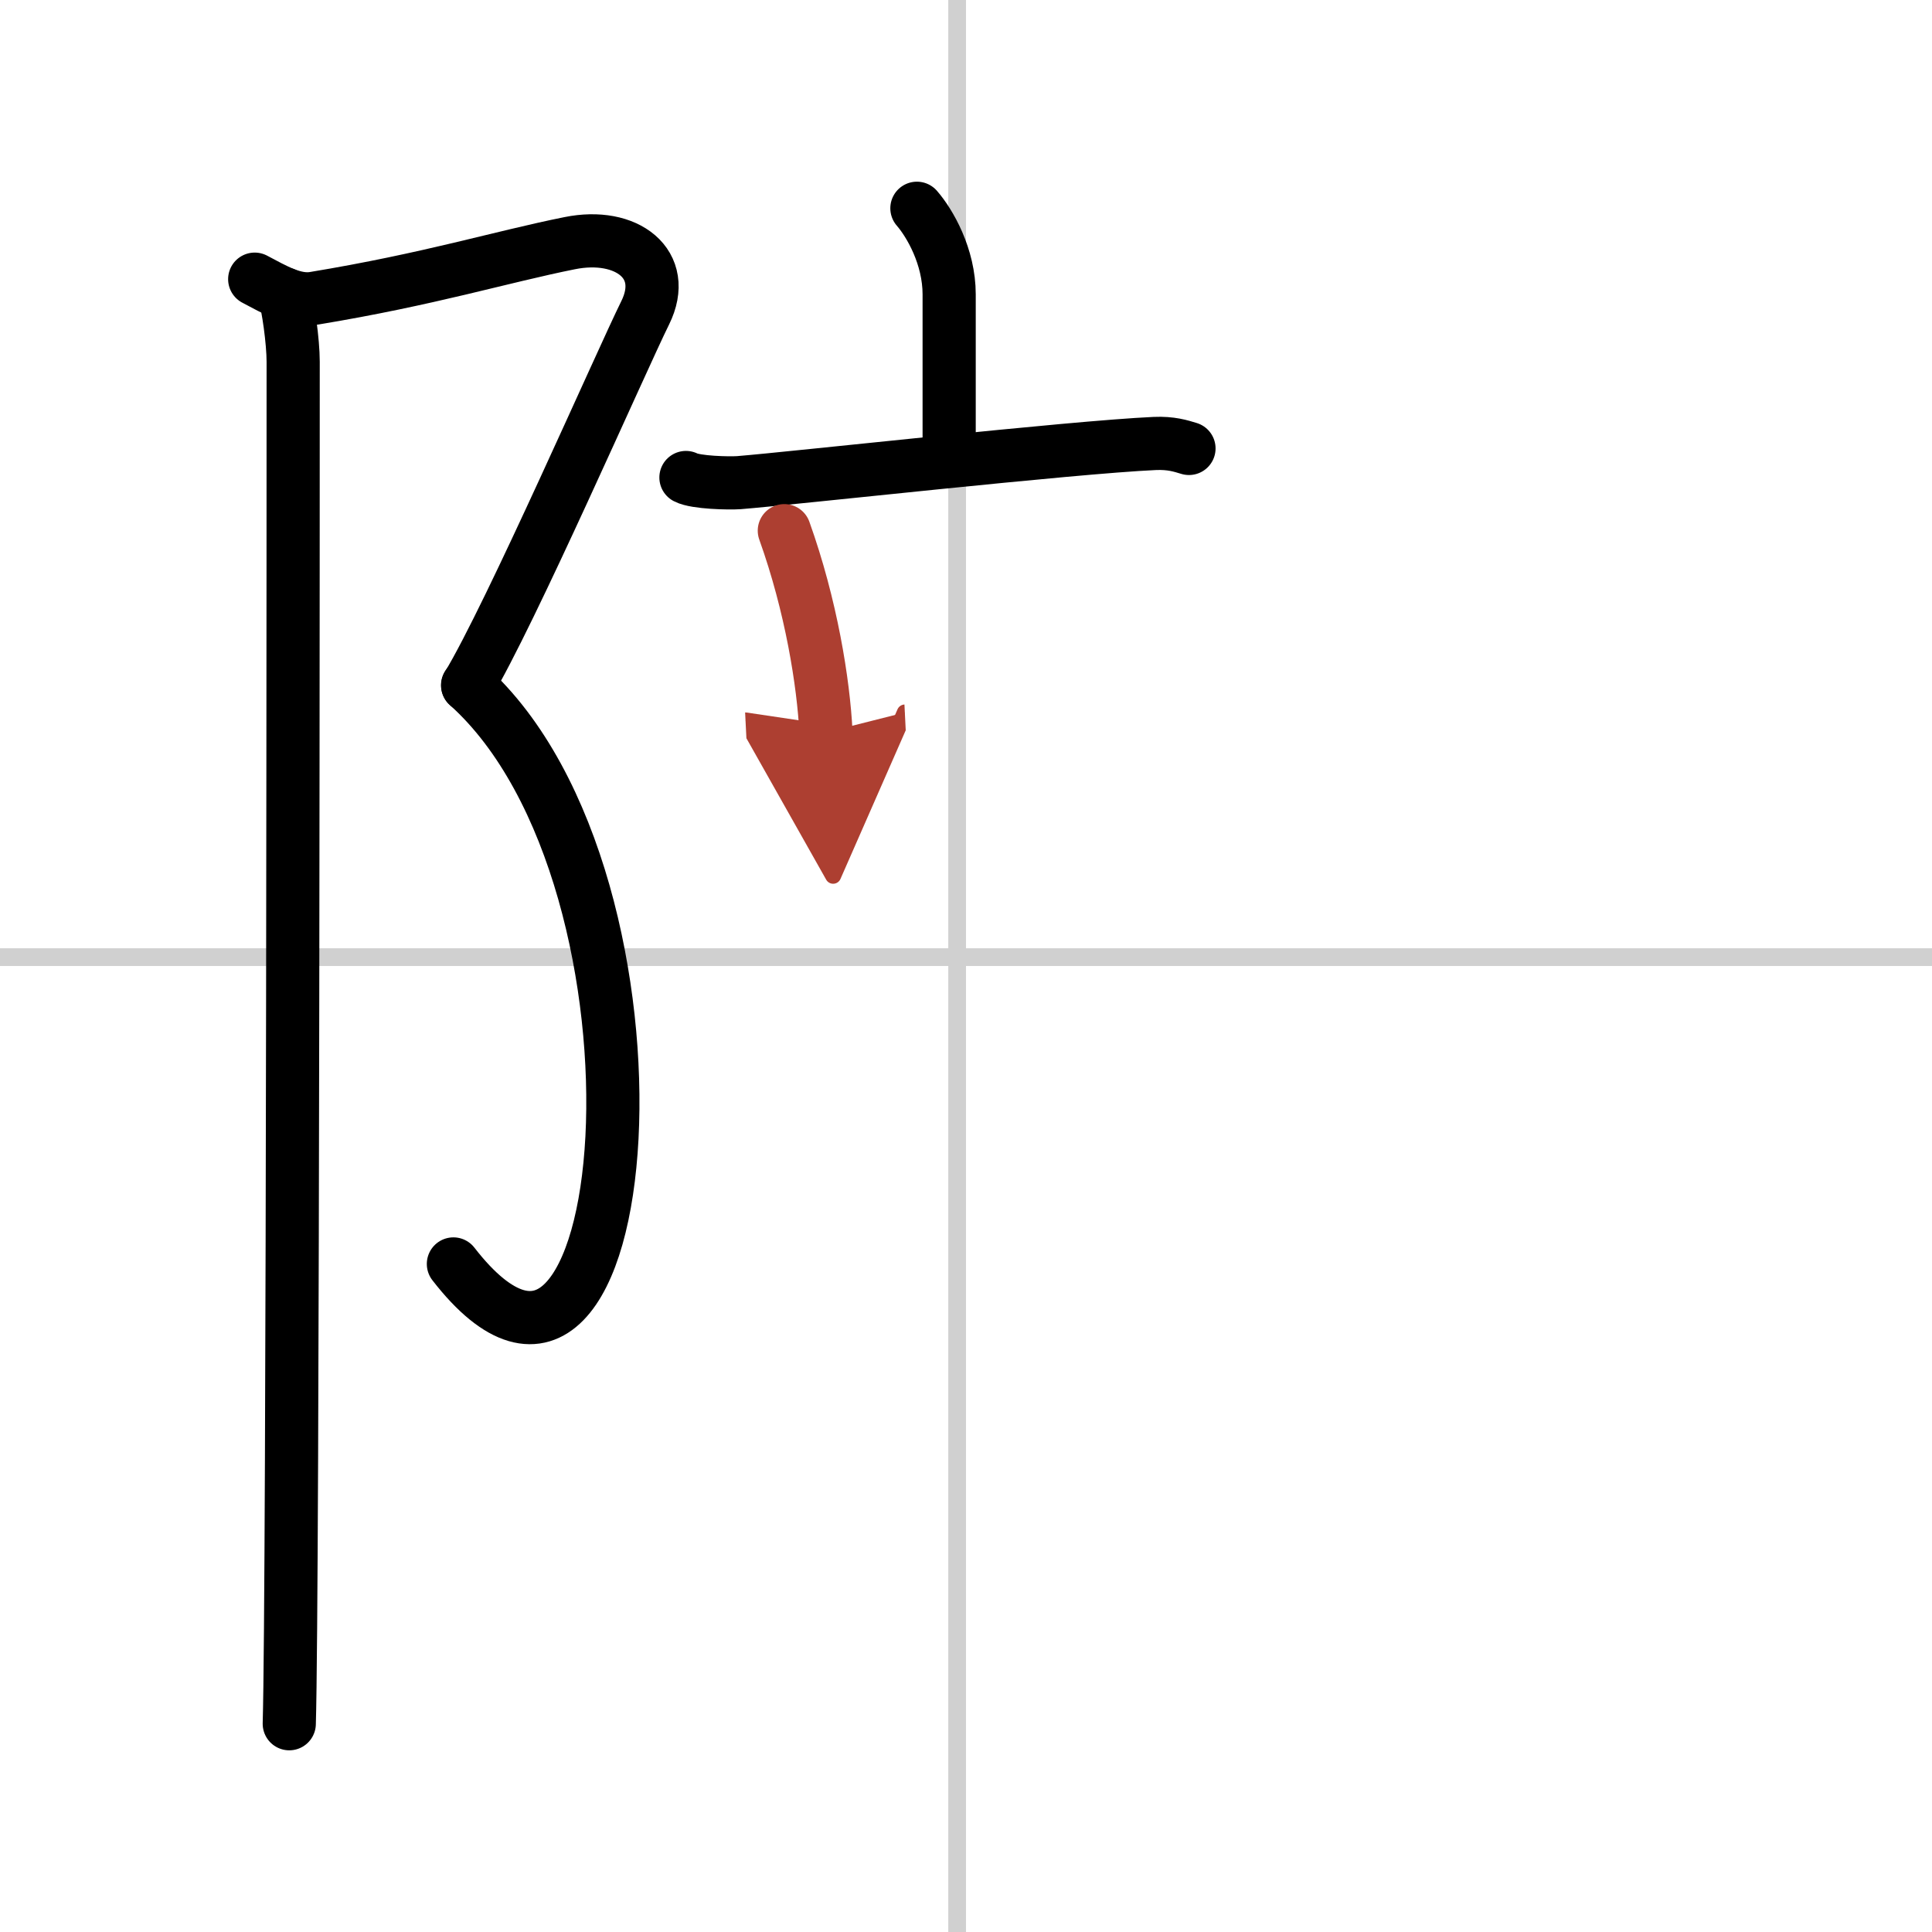 <svg width="400" height="400" viewBox="0 0 109 109" xmlns="http://www.w3.org/2000/svg"><defs><marker id="a" markerWidth="4" orient="auto" refX="1" refY="5" viewBox="0 0 10 10"><polyline points="0 0 10 5 0 10 1 5" fill="#ad3f31" stroke="#ad3f31"/></marker></defs><g fill="none" stroke="#000" stroke-linecap="round" stroke-linejoin="round" stroke-width="3"><rect width="100%" height="100%" fill="#fff" stroke="#fff"/><line x1="54" x2="54" y2="109" stroke="#d0d0d0" stroke-width="1"/><line x2="109" y1="54" y2="54" stroke="#d0d0d0" stroke-width="1"/><path d="m14.37 15.75c1.12 0.59 2.24 1.26 3.34 1.08 6.54-1.08 10.54-2.33 14.43-3.11 3.21-0.65 5.62 1.18 4.26 3.93s-7.63 17.09-10.01 21.02"/><path d="m26.38 38.66c12.37 11.09 9.62 46.09-0.8 32.65"/><path d="m16.04 16.58c0.21 0.67 0.5 2.67 0.5 3.83 0 1.2 0 69.49-0.22 76.84"/><path d="m51.73 11.75c0.73 0.84 1.82 2.72 1.82 4.86v9.3"/><path d="m38.7 26.94c0.55 0.29 2.44 0.33 2.99 0.29 3.1-0.25 18.77-2 23.46-2.21 0.92-0.04 1.47 0.14 1.93 0.28"/><path d="m44.25 29.94c1.52 4.24 2.21 8.58 2.35 11.38" marker-end="url(#a)" stroke="#ad3f31"/></g></svg>

